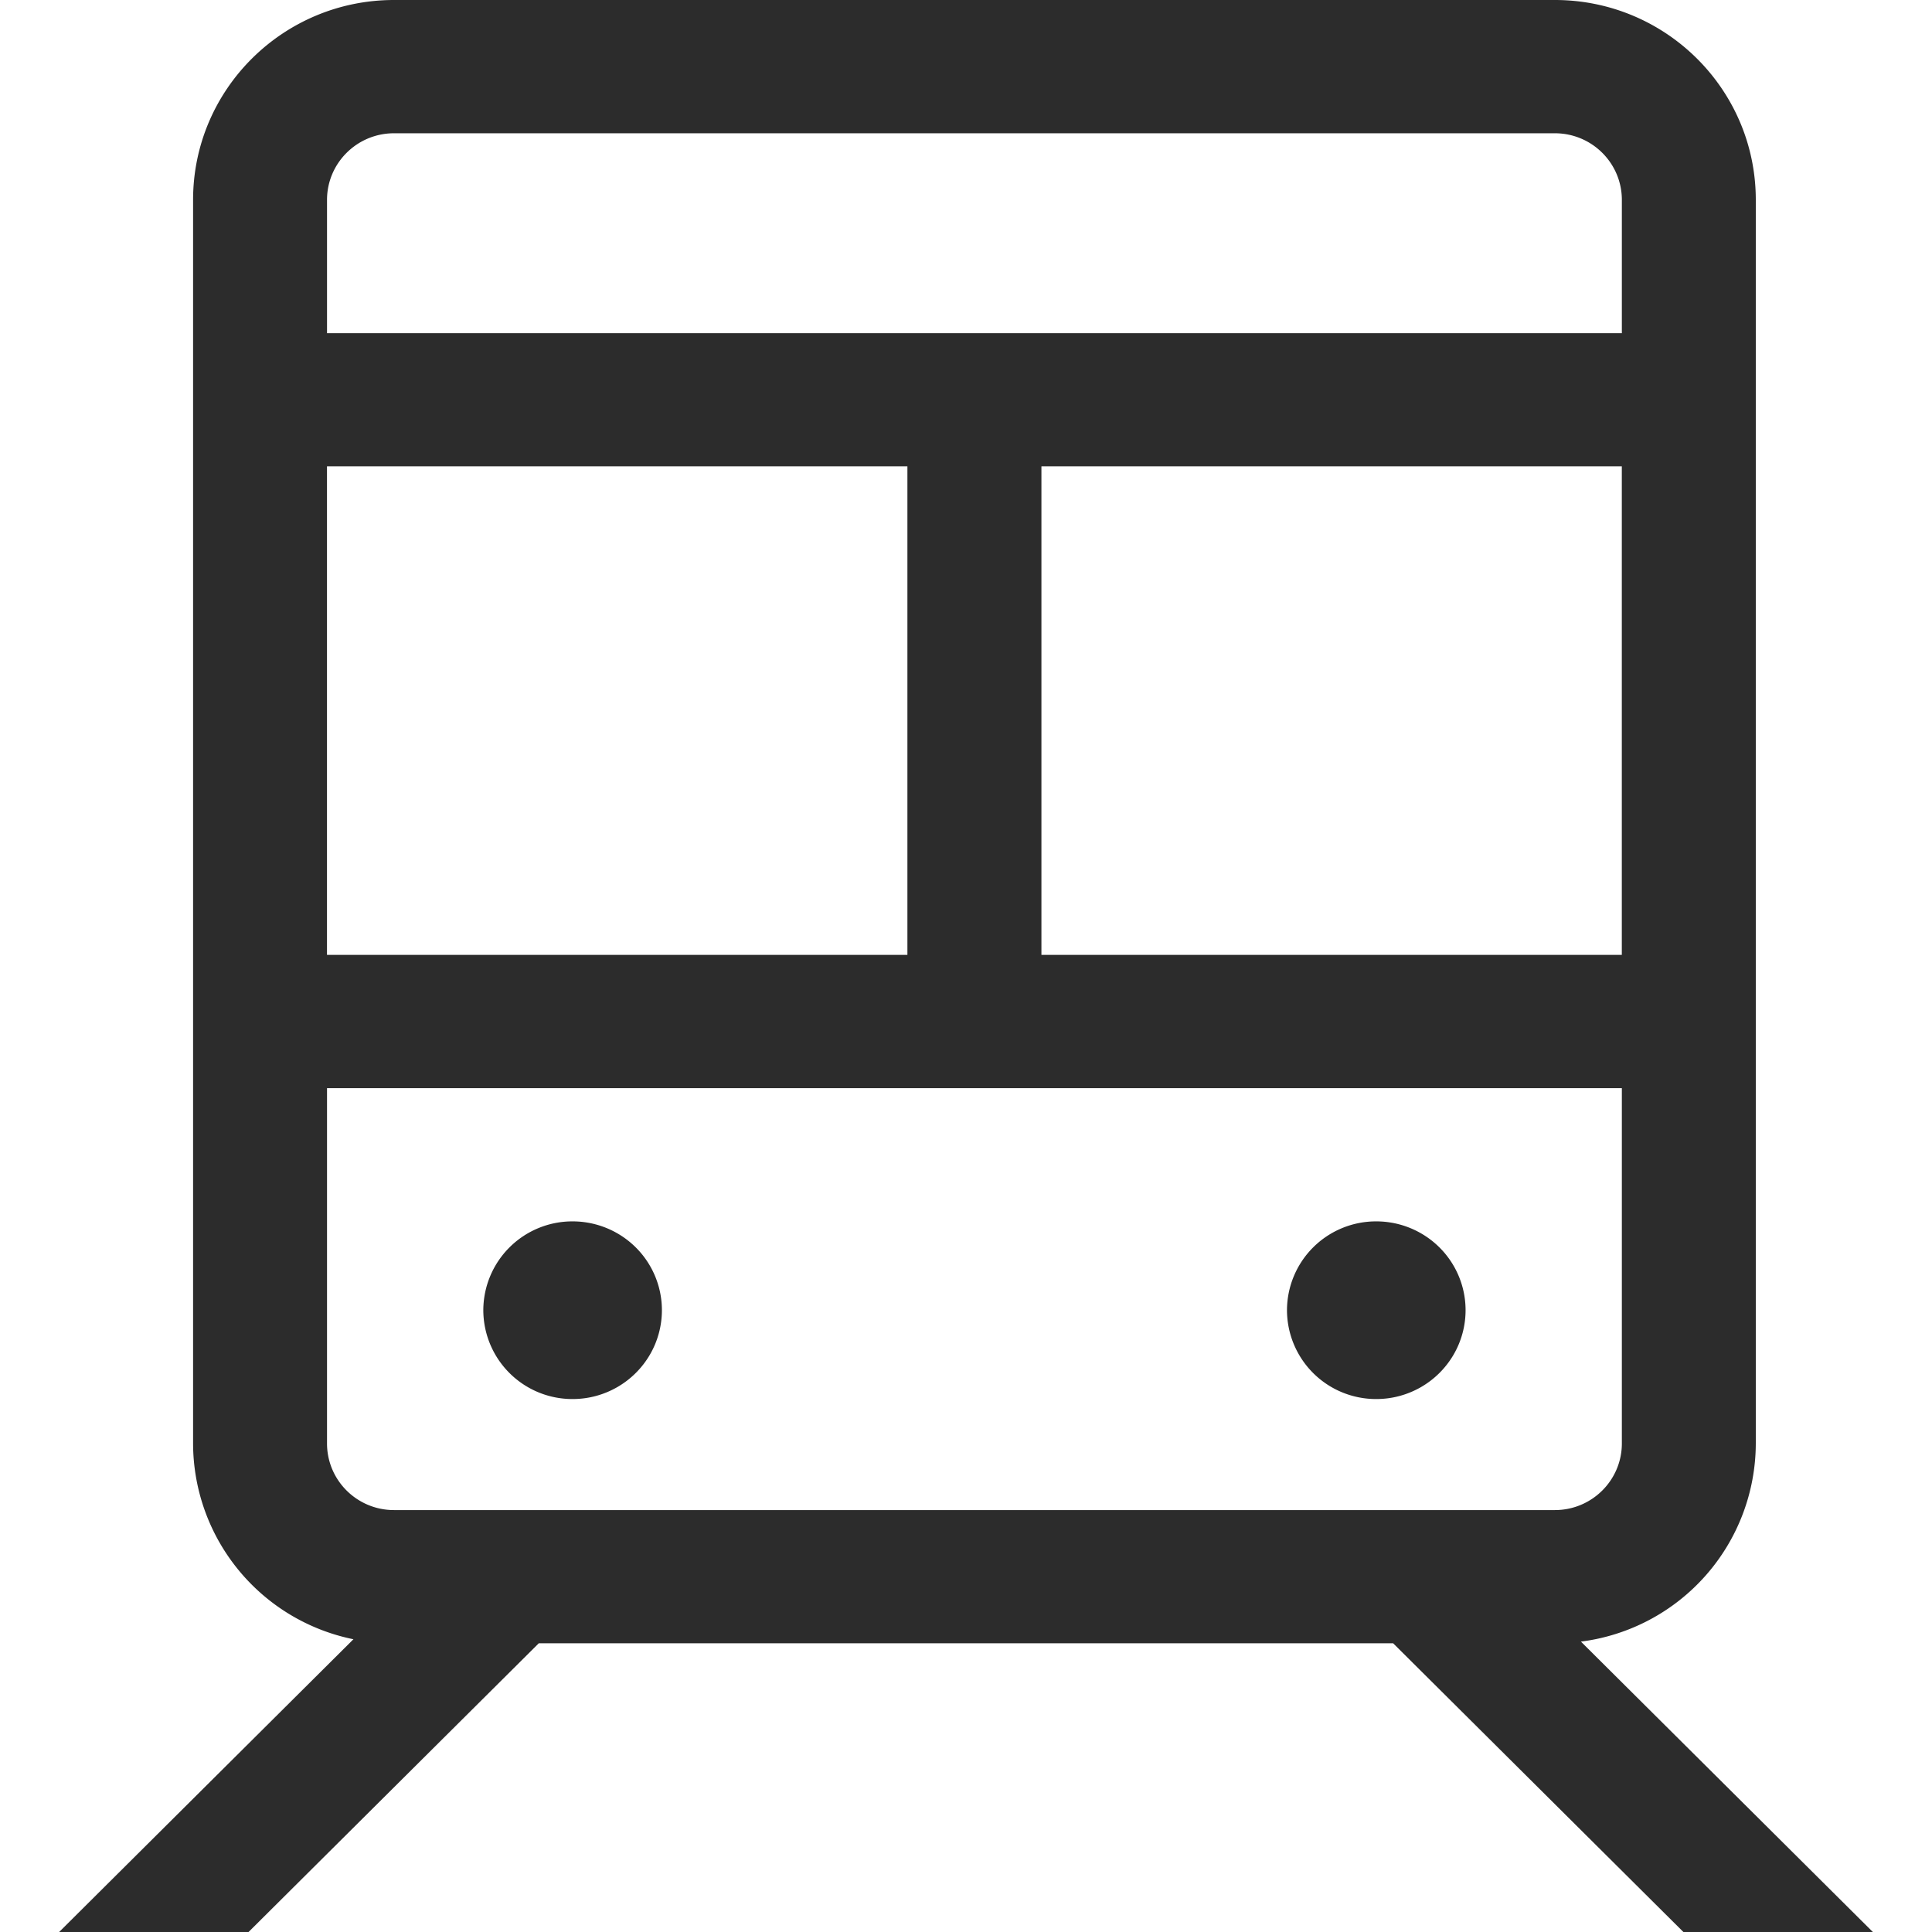 <svg t="1686060968473" class="icon" viewBox="0 0 1024 1024" version="1.1" xmlns="http://www.w3.org/2000/svg" p-id="9388" width="200" height="200"><path d="M824.111 0c58.807 0 106.496 47.438 106.496 105.932v659.122a106.12 106.12 0 0 1-92.682 105.033L992.653 1024h-100.415l-153.83-153.015h-452.859L131.741 1024H31.347l155.982-155.167a106.12 106.12 0 0 1-84.992-103.779V105.953C102.337 47.417 150.047 0 208.833 0h615.278z m35.506 576.742H173.328v188.312c0 19.498 15.882 35.318 35.506 35.318h615.278c19.602 0 35.506-15.82 35.506-35.318v-188.312z m-556.116 70.614c16.906 0 32.538 8.986 40.981 23.531a46.874 46.874 0 0 1 0 47.083 47.376 47.376 0 0 1-40.981 23.552 47.208 47.208 0 0 1-47.334-47.083 47.208 47.208 0 0 1 47.334-47.083z m425.963 0c16.906 0 32.538 8.986 40.981 23.531a46.874 46.874 0 0 1 0 47.083 47.376 47.376 0 0 1-40.981 23.552 47.208 47.208 0 0 1-47.334-47.083 47.208 47.208 0 0 1 47.334-47.083z m-248.477-400.196H173.307v258.947h307.639v-258.926z m378.629 0H551.978v258.947h307.618v-258.926zM824.111 70.635H208.833c-19.602 0-35.506 15.82-35.506 35.318v70.635h686.289v-70.635c0-19.498-15.882-35.318-35.506-35.318z" fill="#2c2c2c" p-id="9389"></path></svg>